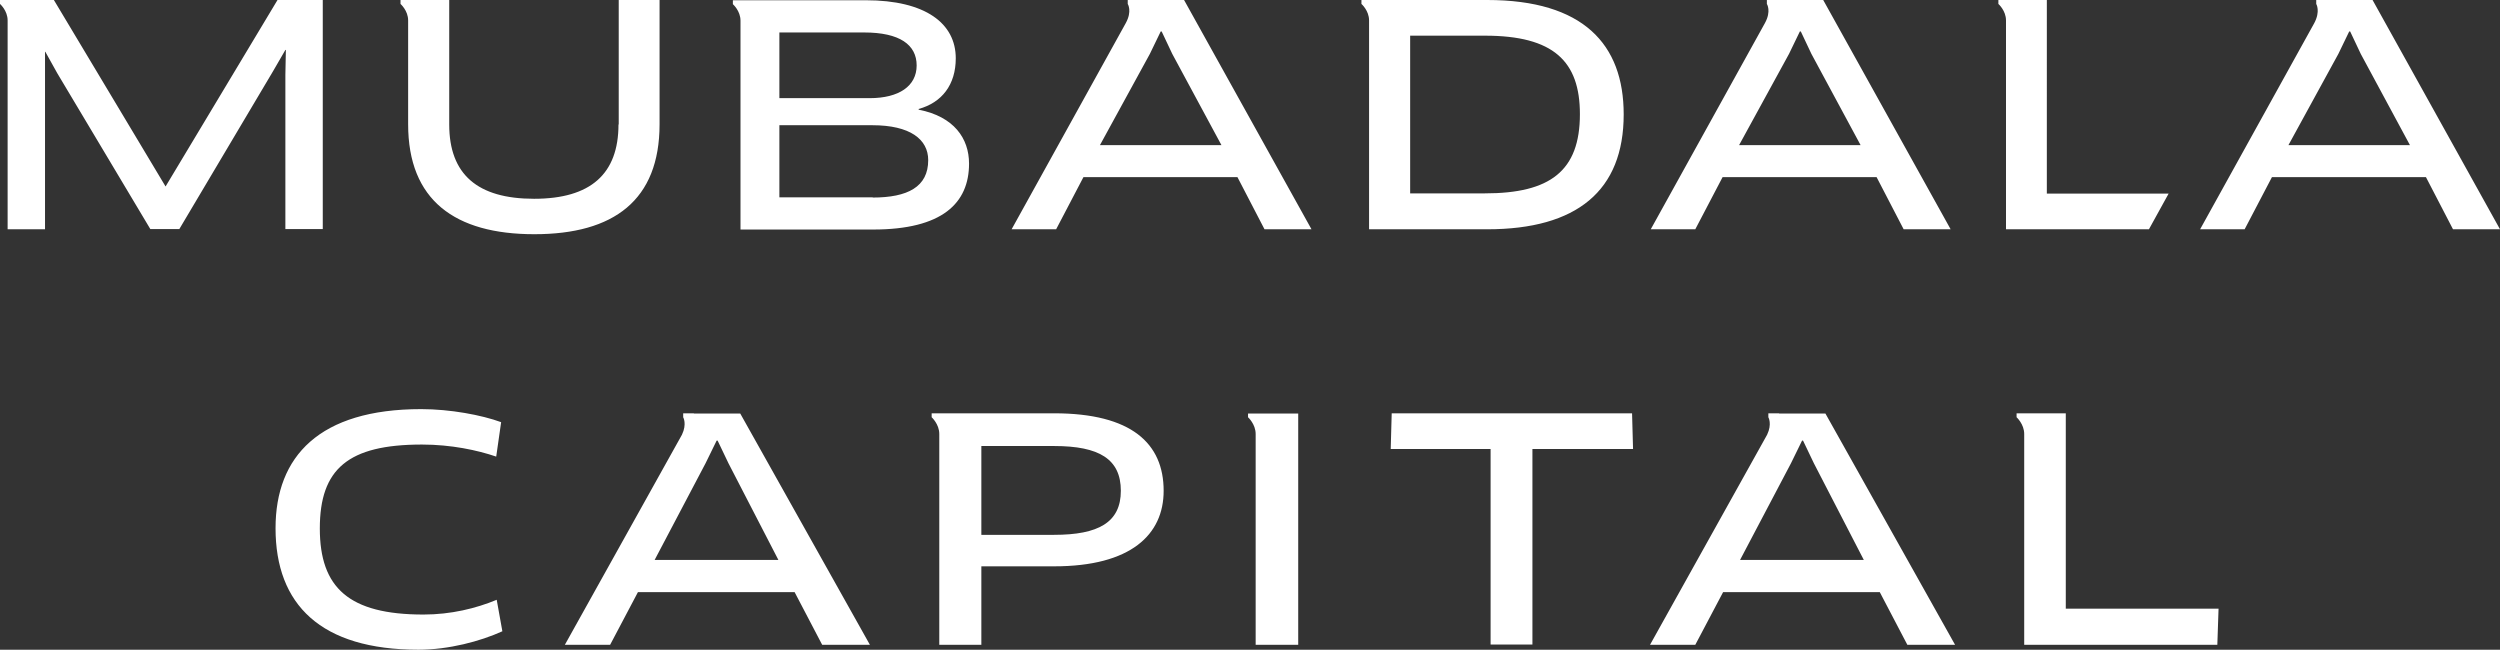 <?xml version="1.0" encoding="UTF-8"?>
<svg id="Layer_2" data-name="Layer 2" xmlns="http://www.w3.org/2000/svg" viewBox="0 0 101.62 26.41">
  <rect x="0" y="0" width="101.62" height="26.41" fill="#333333" stroke="none"/>
  <defs>
    <style>
      .cls-1 {
        fill-rule: evenodd;
      }

      .cls-1, .cls-2 {
        fill: #fff;
      }
    </style>
  </defs>
  <g id="Layer_1-2" data-name="Layer 1">
    <g>
      <path class="cls-1" d="M6.73,7.58L2.19,0H0v.16s.31.27.31.67v8.49h1.52V2.11s.01-.01.01-.01l.49.88,3.78,6.33h1.18l3.8-6.4.51-.88h.02s-.02,1.02-.02,1.02v6.26h1.52V0h-1.84l-4.55,7.58ZM96.44,0h-2.29v.16s.18.29-.08.78l-4.64,8.38h1.81l1.11-2.12h6.26l1.1,2.12h1.91l-5.18-9.32ZM93.02,5.9l2.03-3.71.44-.91h.04l.43.91,2,3.71h-4.94ZM25.14,5.06c0,2.01-1.13,3.02-3.43,3.02s-3.45-.99-3.45-3.02V0h-1.98v.16s.31.27.31.67v4.22c0,3.09,1.9,4.47,5.13,4.47s5.09-1.38,5.09-4.47V0h-1.66v5.06ZM71.82,0v.16s.19.29-.08.78l-4.64,8.38h1.81l1.11-2.12h6.26l1.1,2.12h1.91l-5.18-9.32h-2.29ZM70.69,5.9l2.03-3.71.44-.91h.04l.43.91,2,3.71h-4.94ZM45.84,0v.16s.19.29-.08.78l-4.64,8.38h1.81l1.11-2.12h6.26l1.1,2.12h1.91L48.13,0h-2.29ZM44.71,5.9l2.03-3.71.44-.91h.04l.43.91,2,3.71h-4.94ZM37.34,4.45v-.02c.95-.26,1.51-.99,1.51-2.06,0-1.42-1.23-2.36-3.66-2.36h-5.4v.16s.31.27.31.67v8.49h5.39c2.81,0,3.9-1.07,3.9-2.68,0-1.02-.61-1.91-2.04-2.19ZM31.68,1.32h3.45c1.44,0,2.13.5,2.13,1.34s-.72,1.33-1.91,1.33h-3.67V1.32ZM35.48,8.02h-3.8v-2.93h3.78c1.53,0,2.27.57,2.27,1.42,0,1.09-.84,1.52-2.26,1.52ZM60.44,0h-5.1v.16s.31.27.31.67v8.49h4.8c3.65,0,5.55-1.57,5.55-4.67,0-2.86-1.65-4.65-5.55-4.65ZM60.36,7.86h-3.04V1.45h3.04c2.79,0,3.86,1.04,3.86,3.19,0,2.31-1.21,3.22-3.86,3.22ZM83.2,0h-1.97v.16s.31.27.31.67v8.49h5.81l.8-1.45h-4.95V0Z"/>
      <path class="cls-2" d="M72.32,16.8h-.44v.16s.16.27-.05.71l-4.76,8.54h1.84l1.13-2.14h6.37l1.12,2.14h1.94l-5.27-9.4h-1.89ZM70.73,22.76l2.07-3.93.45-.92h.04l.44.92,2.03,3.93h-5.03ZM17.21,24.98c-3.02,0-4.21-1.08-4.21-3.5s1.15-3.41,4.15-3.41c1.19,0,2.26.23,3.02.49l.2-1.4c-.79-.29-2.07-.53-3.25-.53-4.14,0-5.92,1.92-5.92,4.84,0,3.11,1.84,4.94,5.81,4.94,1.22,0,2.51-.34,3.41-.75l-.23-1.28c-.84.35-1.86.6-2.98.6ZM28.21,16.8h-.44v.16s.16.27-.05.71l-4.76,8.54h1.84l1.13-2.14h6.37l1.12,2.14h1.94l-5.27-9.4h-1.89ZM26.61,22.76l2.07-3.93.45-.92h.04l.44.92,2.03,3.93h-5.03ZM42.85,16.8h-4.98v.16s.31.28.31.68v8.57h1.71v-3.19h2.96c3.12,0,4.45-1.29,4.45-3.07,0-1.92-1.3-3.15-4.45-3.15ZM42.85,21.74h-2.96v-3.61h2.96c1.83,0,2.71.53,2.71,1.82s-.92,1.79-2.71,1.79ZM56.57,16.8l-.04,1.45h4.06v7.95h1.7v-7.95h4.09l-.04-1.45h-9.78ZM83.97,24.74v-7.94h-2v.16s.31.28.31.68v8.57h7.85l.05-1.47h-6.2ZM50.73,16.8v.16s.31.28.31.68v8.57h1.73v-9.4h-2.04Z"/>
    </g>
  </g>
</svg>